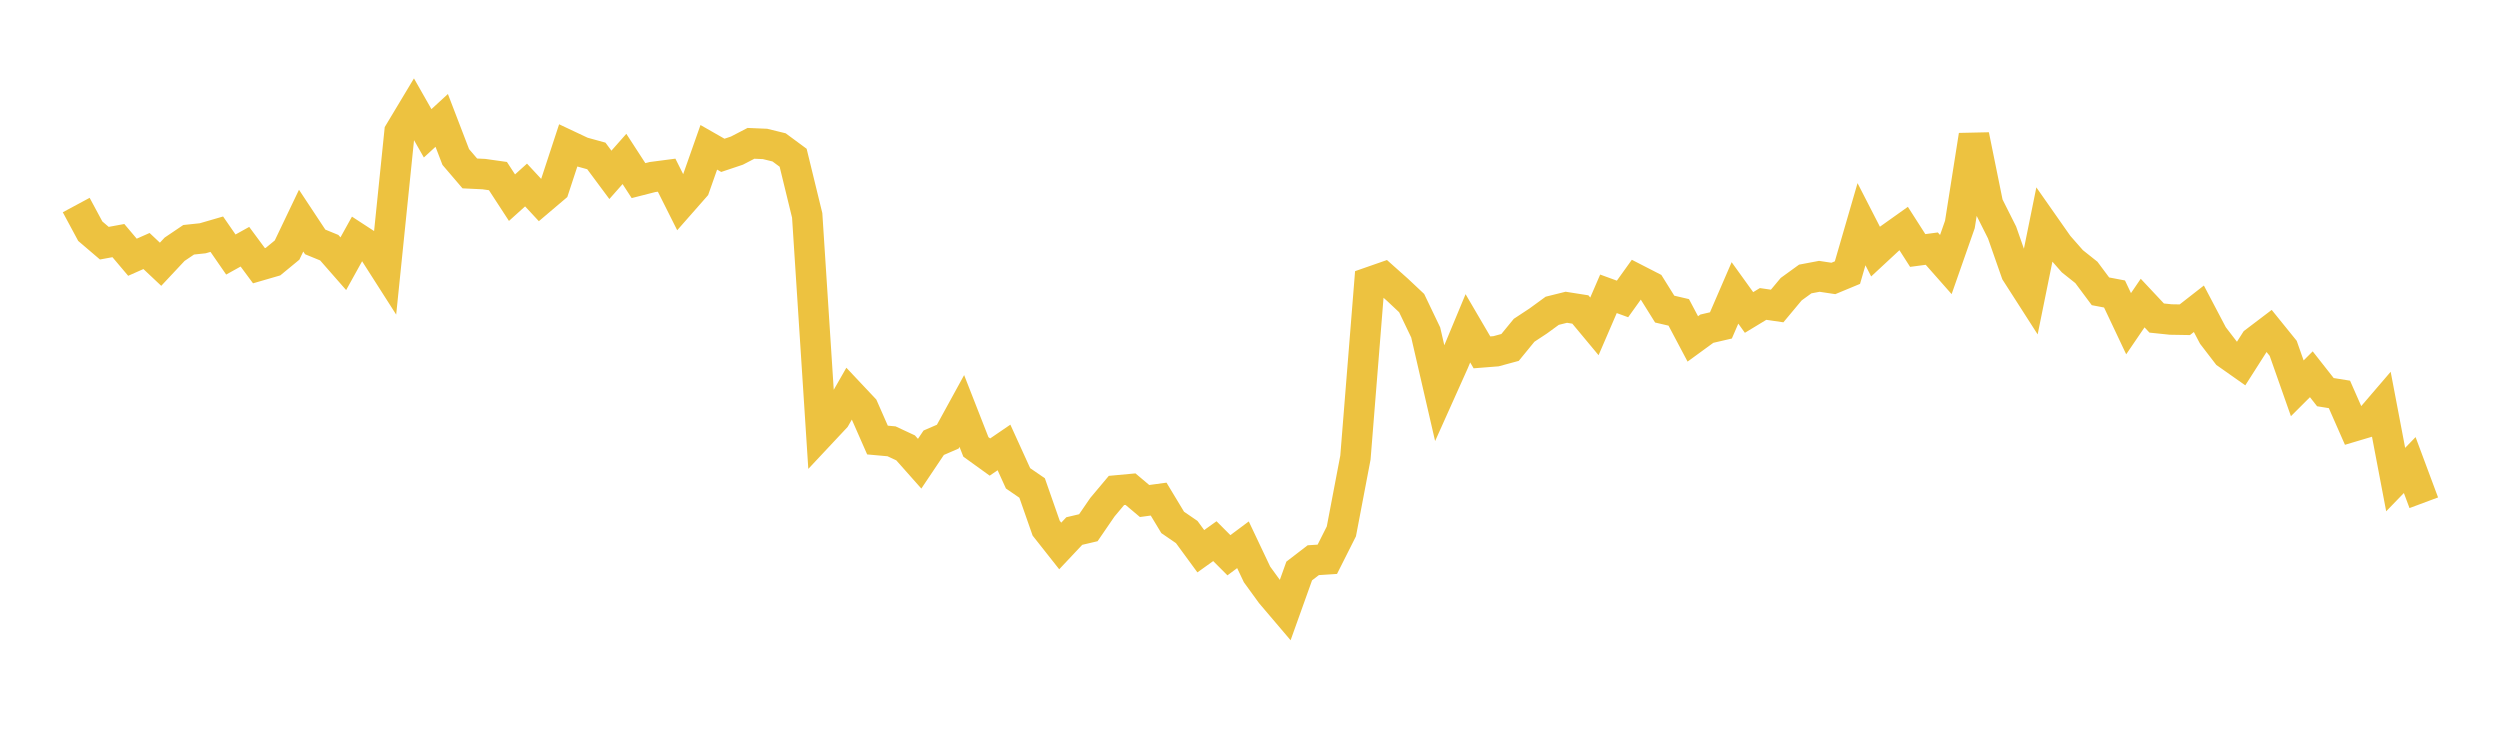 <svg width="164" height="48" xmlns="http://www.w3.org/2000/svg" xmlns:xlink="http://www.w3.org/1999/xlink"><path fill="none" stroke="rgb(237,194,64)" stroke-width="2" d="M5,13.451L5.922,15.166L6.844,15.953L7.766,15.783L8.689,16.875L9.611,16.467L10.533,17.335L11.455,16.351L12.377,15.729L13.299,15.631L14.222,15.363L15.144,16.697L16.066,16.185L16.988,17.431L17.91,17.163L18.832,16.404L19.754,14.474L20.677,15.87L21.599,16.248L22.521,17.3L23.443,15.635L24.365,16.236L25.287,17.68L26.21,8.66L27.132,7.124L28.054,8.745L28.976,7.898L29.898,10.299L30.82,11.377L31.743,11.421L32.665,11.551L33.587,12.967L34.509,12.136L35.431,13.129L36.353,12.347L37.275,9.54L38.198,9.975L39.12,10.229L40.042,11.47L40.964,10.427L41.886,11.848L42.808,11.613L43.731,11.492L44.653,13.33L45.575,12.282L46.497,9.664L47.419,10.19L48.341,9.881L49.263,9.403L50.186,9.442L51.108,9.668L52.03,10.349L52.952,14.131L53.874,28.391L54.796,27.407L55.719,25.792L56.641,26.771L57.563,28.867L58.485,28.95L59.407,29.38L60.329,30.419L61.251,29.044L62.174,28.644L63.096,26.962L64.018,29.317L64.94,29.982L65.862,29.353L66.784,31.378L67.707,32.012L68.629,34.647L69.551,35.815L70.473,34.836L71.395,34.619L72.317,33.274L73.24,32.174L74.162,32.089L75.084,32.866L76.006,32.741L76.928,34.27L77.85,34.902L78.772,36.16L79.695,35.5L80.617,36.424L81.539,35.737L82.461,37.682L83.383,38.951L84.305,40.035L85.228,37.457L86.15,36.749L87.072,36.689L87.994,34.858L88.916,30.018L89.838,18.517L90.76,18.195L91.683,19.017L92.605,19.884L93.527,21.81L94.449,25.809L95.371,23.753L96.293,21.537L97.216,23.115L98.138,23.042L99.06,22.792L99.982,21.666L100.904,21.059L101.826,20.387L102.749,20.157L103.671,20.302L104.593,21.41L105.515,19.274L106.437,19.611L107.359,18.325L108.281,18.798L109.204,20.277L110.126,20.492L111.048,22.233L111.97,21.561L112.892,21.347L113.814,19.215L114.737,20.498L115.659,19.939L116.581,20.073L117.503,18.969L118.425,18.301L119.347,18.127L120.269,18.266L121.192,17.883L122.114,14.708L123.036,16.504L123.958,15.648L124.88,14.992L125.802,16.432L126.725,16.31L127.647,17.354L128.569,14.723L129.491,8.875L130.413,13.415L131.335,15.25L132.257,17.882L133.18,19.321L134.102,14.773L135.024,16.089L135.946,17.138L136.868,17.872L137.79,19.11L138.713,19.286L139.635,21.235L140.557,19.881L141.479,20.864L142.401,20.96L143.323,20.975L144.246,20.255L145.168,22.009L146.09,23.209L147.012,23.858L147.934,22.412L148.856,21.712L149.778,22.852L150.701,25.473L151.623,24.552L152.545,25.725L153.467,25.873L154.389,27.968L155.311,27.693L156.234,26.617L157.156,31.46L158.078,30.507L159,32.981"></path></svg>
